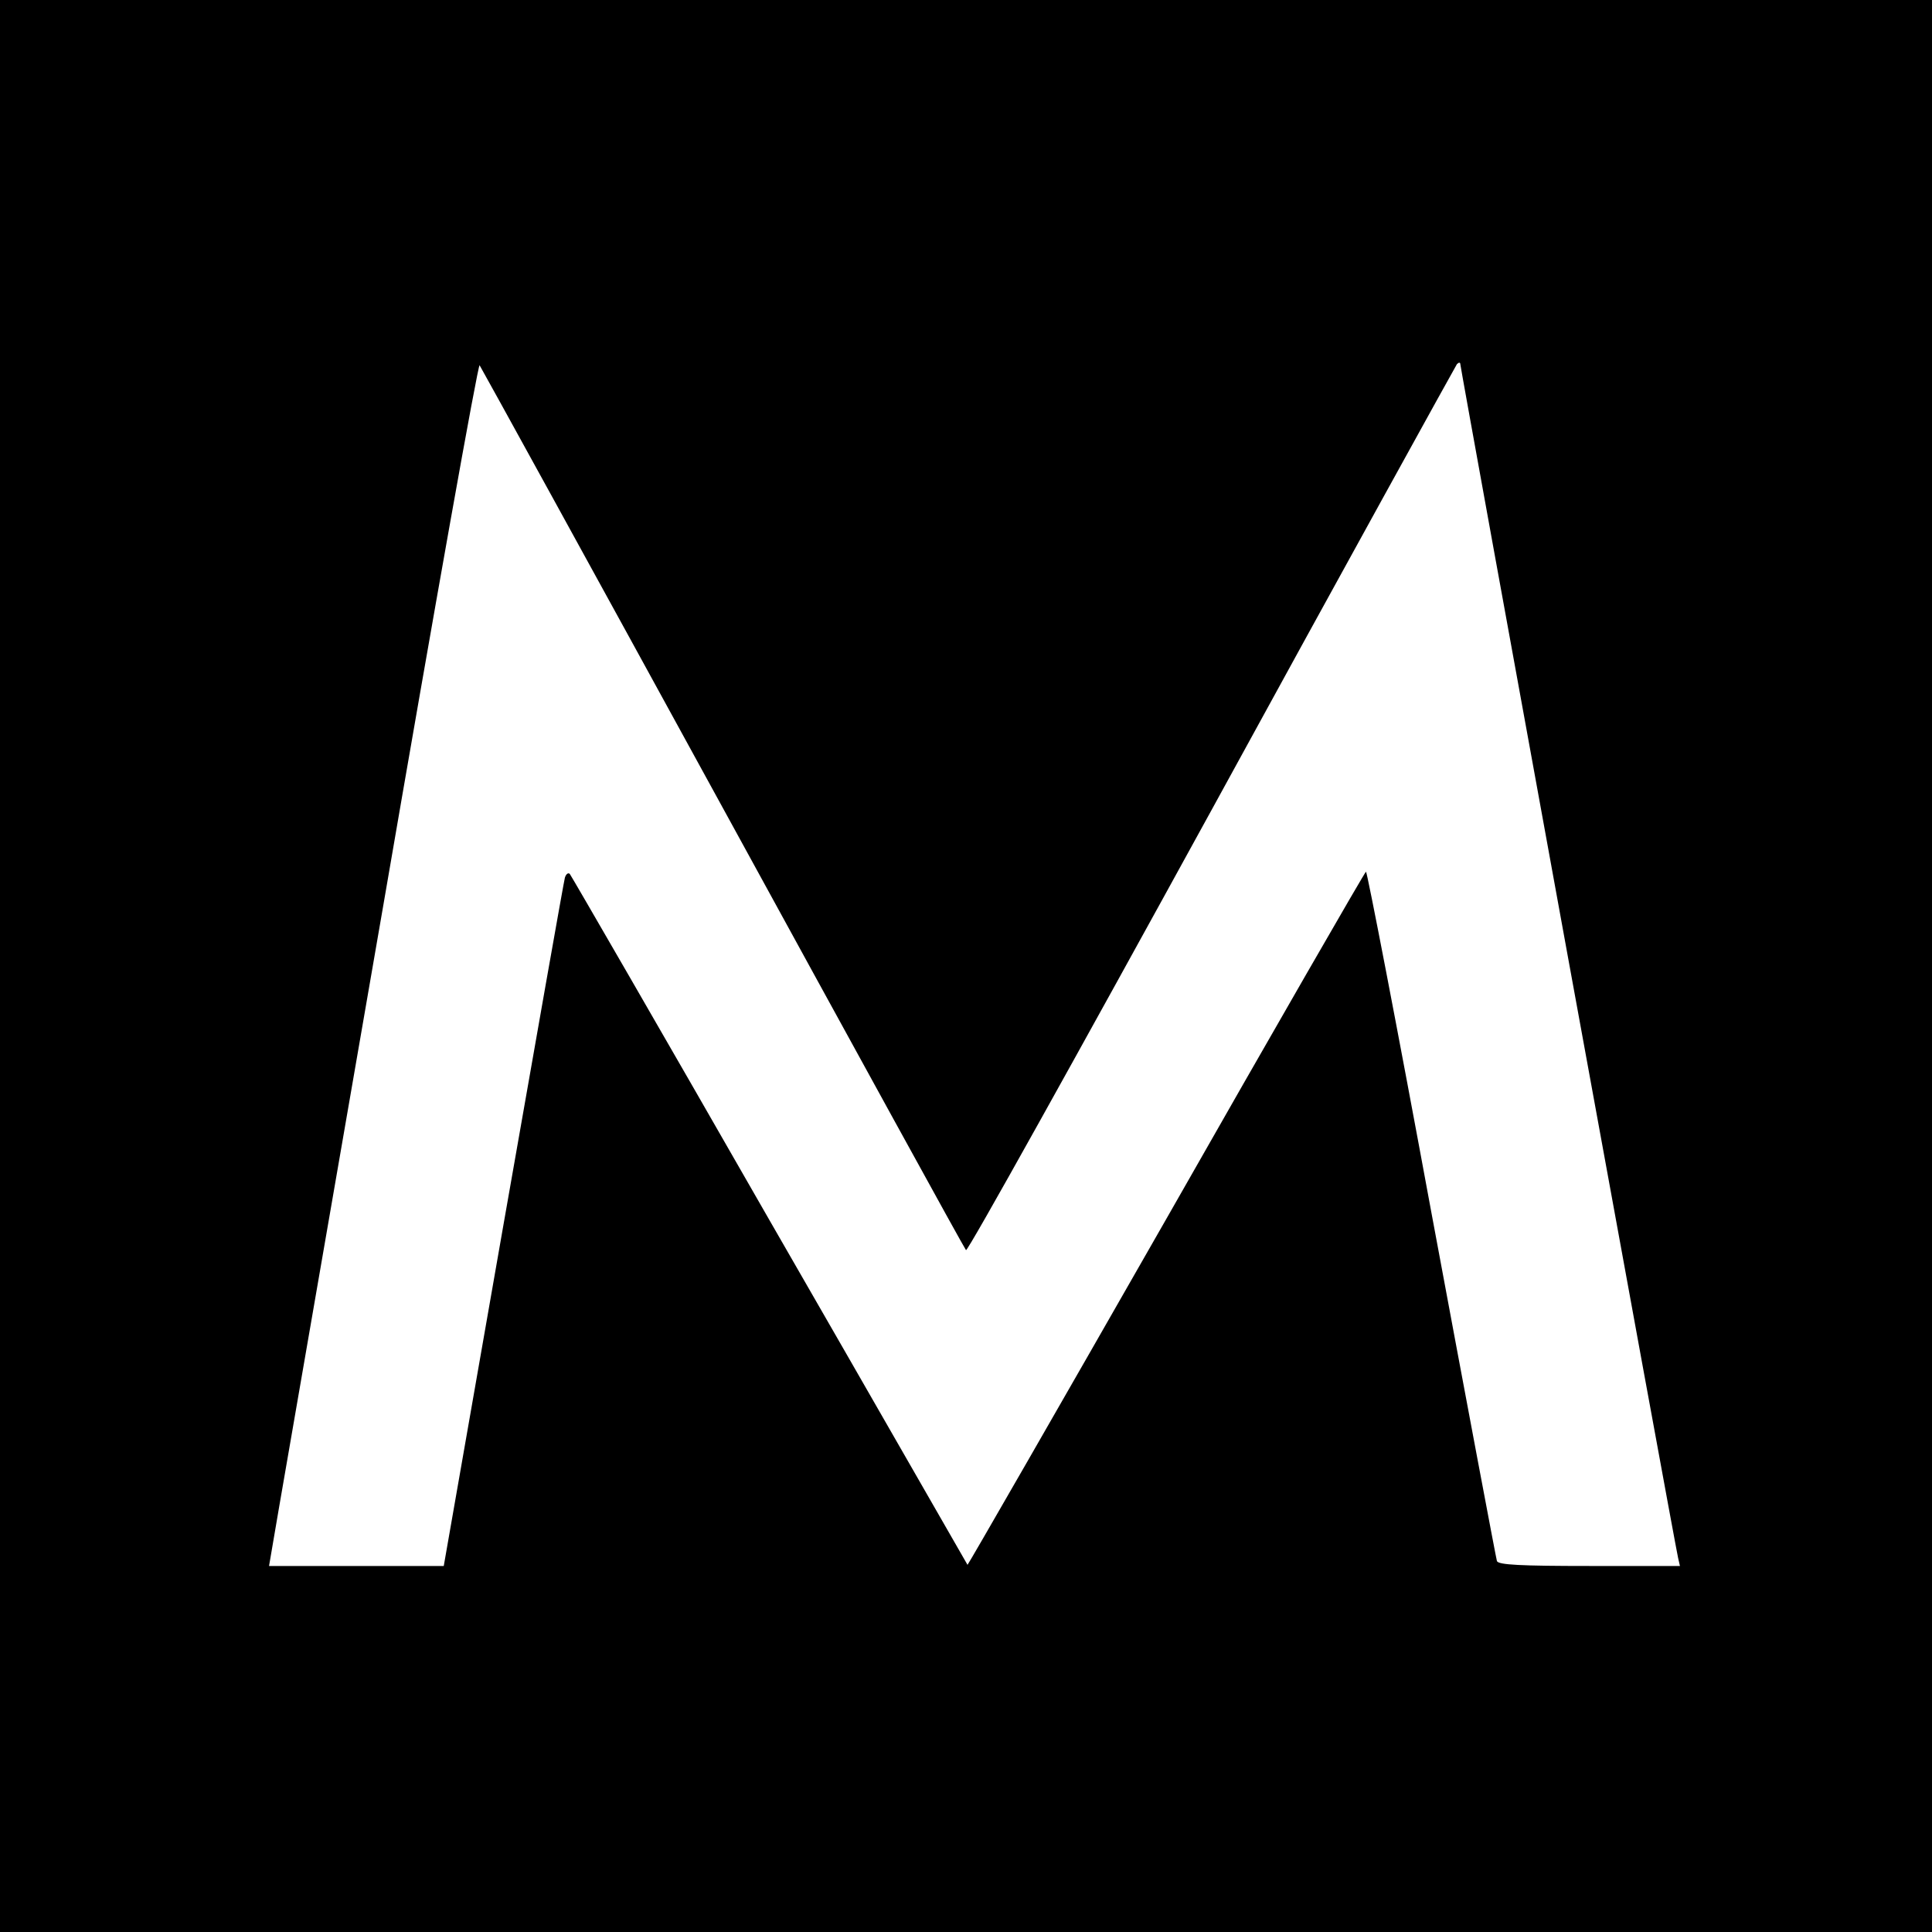 <?xml version="1.0" standalone="no"?>
<!DOCTYPE svg PUBLIC "-//W3C//DTD SVG 20010904//EN"
 "http://www.w3.org/TR/2001/REC-SVG-20010904/DTD/svg10.dtd">
<svg version="1.0" xmlns="http://www.w3.org/2000/svg"
 width="512pt" height="512pt" viewBox="0 0 512 512"
 preserveAspectRatio="xMidYMid meet">
<g transform="translate(0,512) scale(0.1,-0.1)"
fill="#000000" stroke="none">
<path d="M0 2560 l0 -2560 2560 0 2560 0 0 2560 0 2560 -2560 0 -2560 0 0
-2560z m1915 420 c351 -641 641 -1169 645 -1173 4 -5 296 520 650 1165 353
645 647 1177 651 1183 5 5 9 5 9 0 0 -10 569 -3130 577 -3163 l5 -22 -240 0
c-183 0 -241 3 -245 13 -2 6 -80 420 -173 920 -92 499 -171 907 -174 907 -3
-1 -241 -414 -529 -920 -289 -506 -526 -918 -527 -917 -1 1 -236 412 -524 912
-287 501 -526 914 -530 919 -4 4 -10 0 -13 -10 -3 -11 -76 -425 -163 -921
l-158 -903 -232 0 -231 0 27 158 c15 86 139 804 276 1594 136 791 251 1435
255 1430 3 -4 293 -531 644 -1172z"/>
</g>
</svg>
